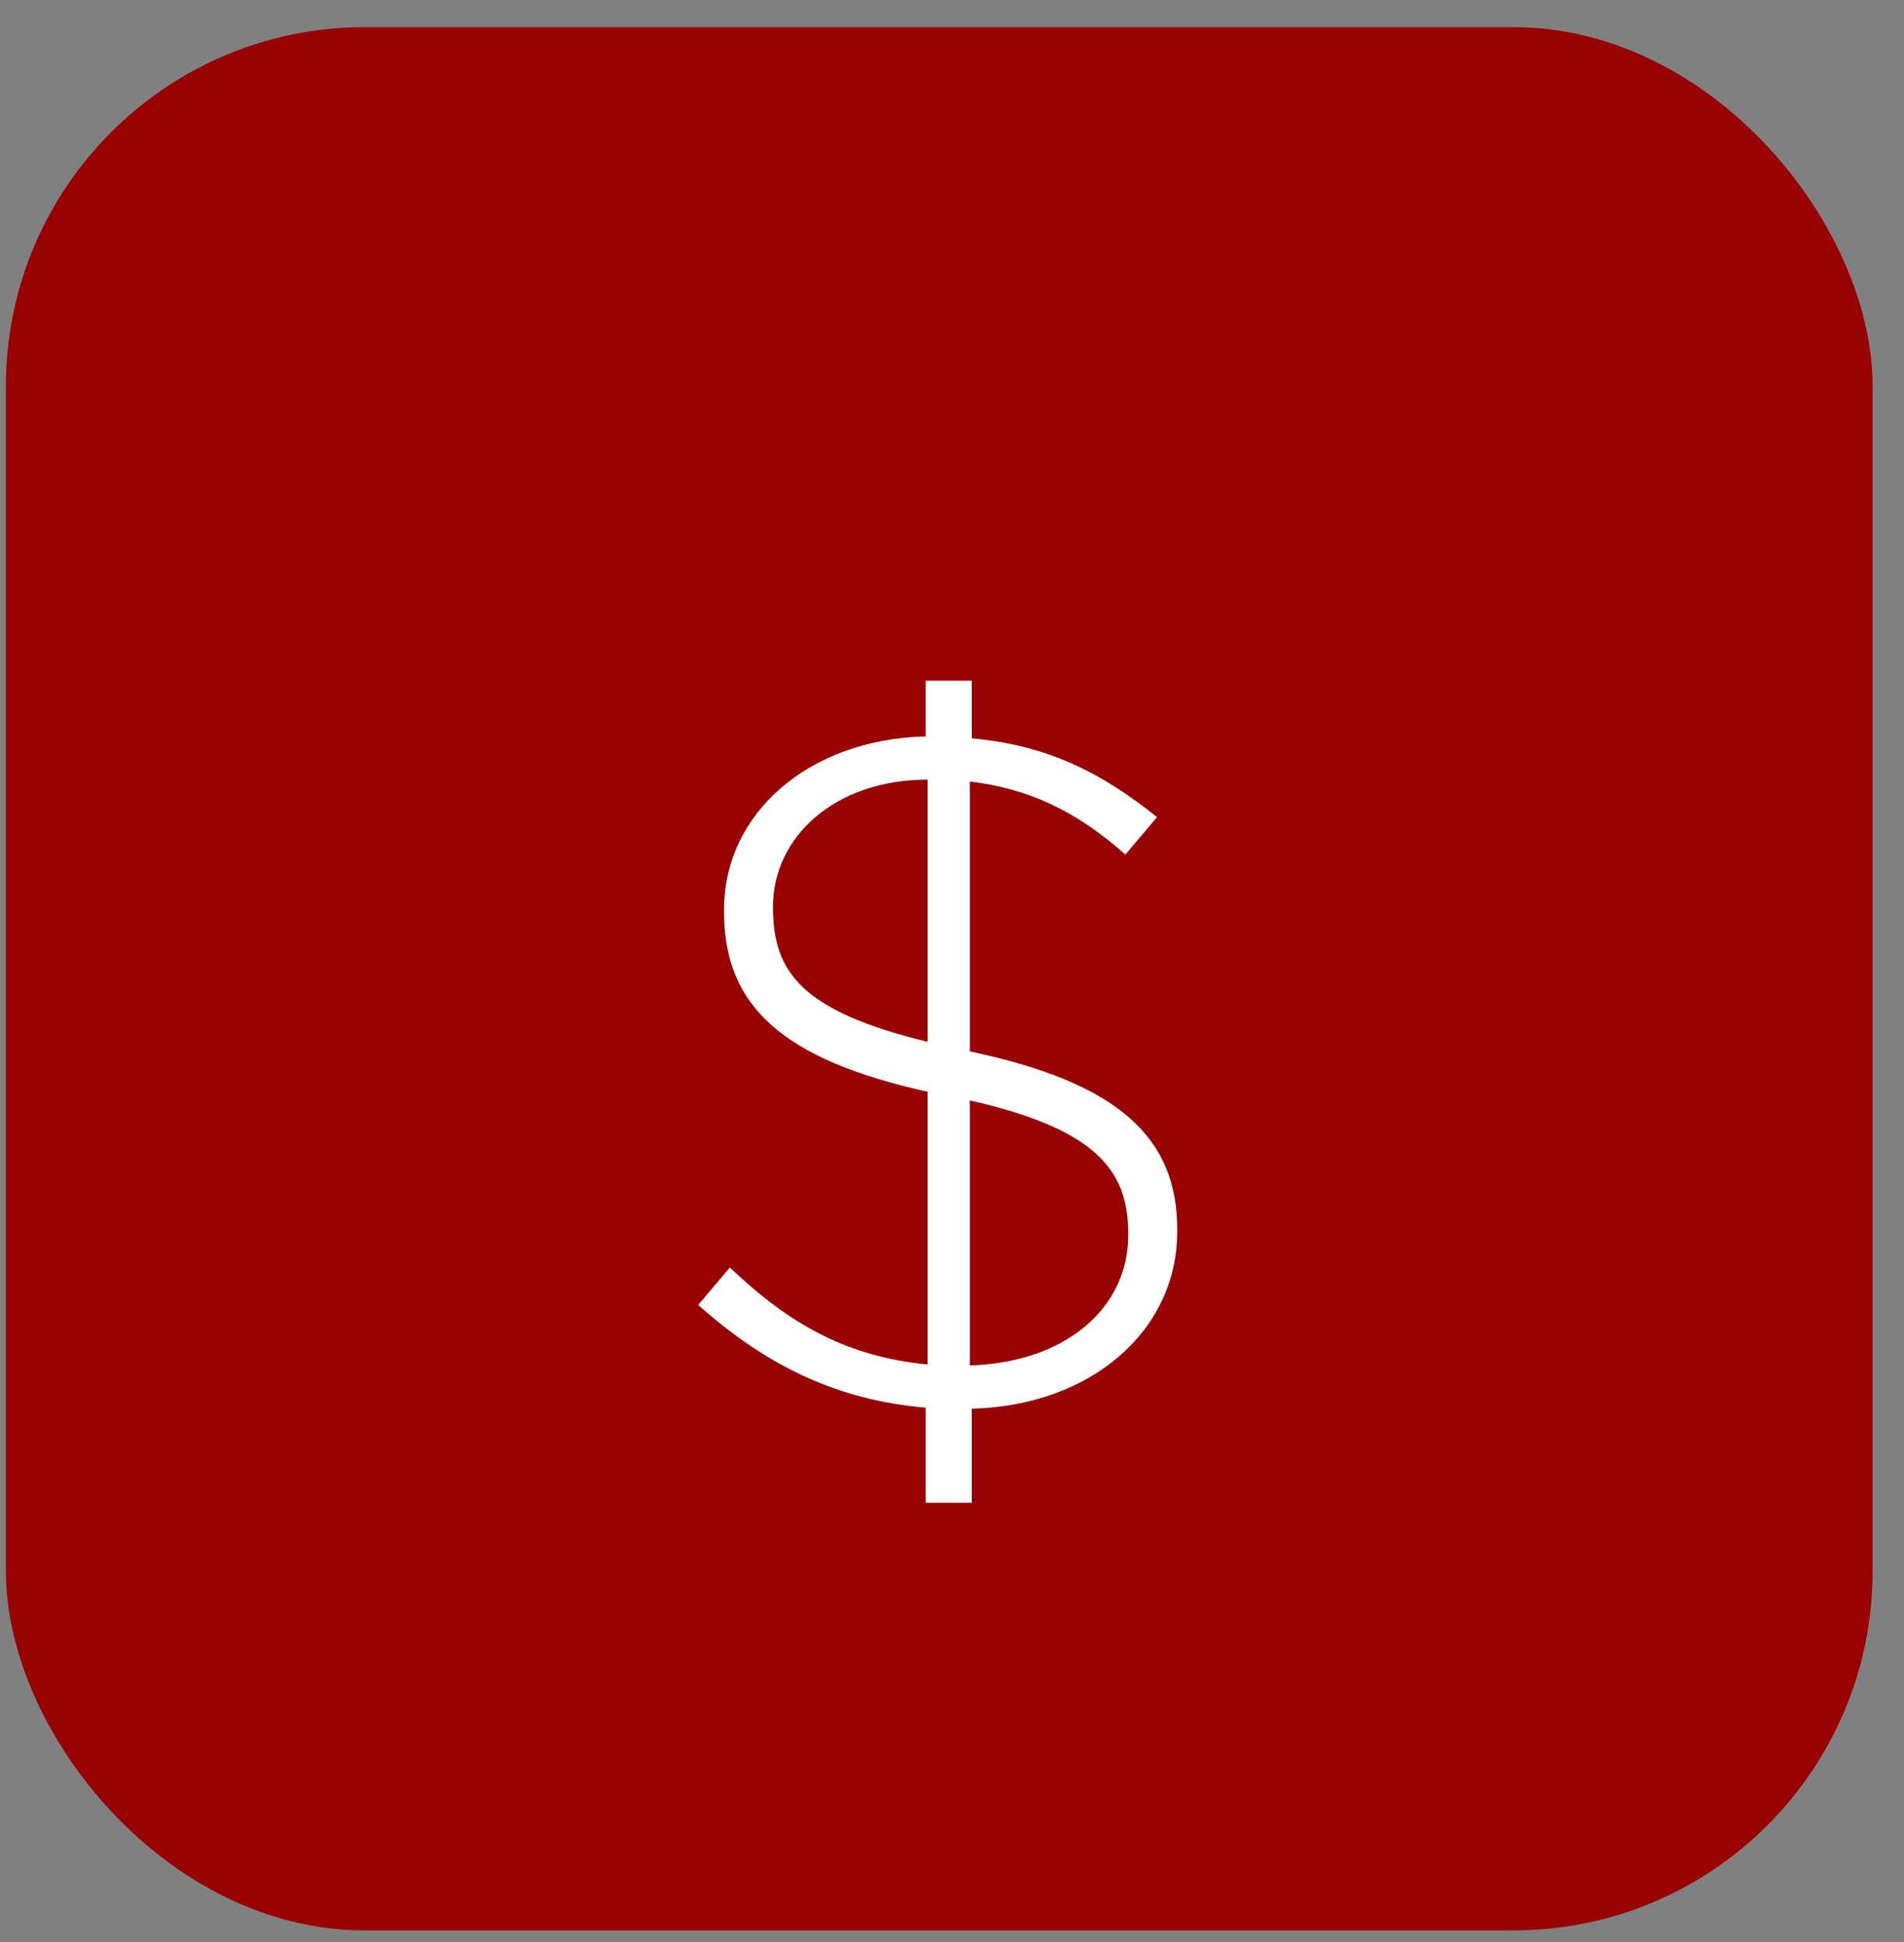 <svg width="51" height="52" viewBox="0 0 51 52" fill="none" xmlns="http://www.w3.org/2000/svg">
<rect x="0" y="0" width="51" height="52" fill="#808080" stroke="none"/>
<rect x="0.158" y="0.727" width="50" height="50.962" rx="9.615" fill="#990000"/>
<path d="M30.992 21.879L30.144 22.882C28.781 21.673 27.495 21.107 25.978 20.927V28.153C29.887 28.976 31.558 30.416 31.532 32.962V32.987C31.532 35.636 29.218 37.642 26.03 37.719V40.239H24.795V37.693C22.43 37.487 20.552 36.587 18.701 34.942L19.55 33.939C21.17 35.482 22.712 36.33 24.847 36.536V29.233C21.015 28.384 19.37 26.97 19.395 24.373V24.347C19.395 21.802 21.633 19.796 24.795 19.719V18.227H26.03V19.77C28.01 19.95 29.45 20.645 30.992 21.879ZM30.221 33.065V33.039C30.221 31.342 29.372 30.236 25.978 29.465V36.562C28.524 36.484 30.221 35.044 30.221 33.065ZM20.707 24.27V24.296C20.707 26.019 21.453 27.073 24.847 27.896V20.876C22.352 20.876 20.707 22.419 20.707 24.27Z" fill="white"/>
</svg>
